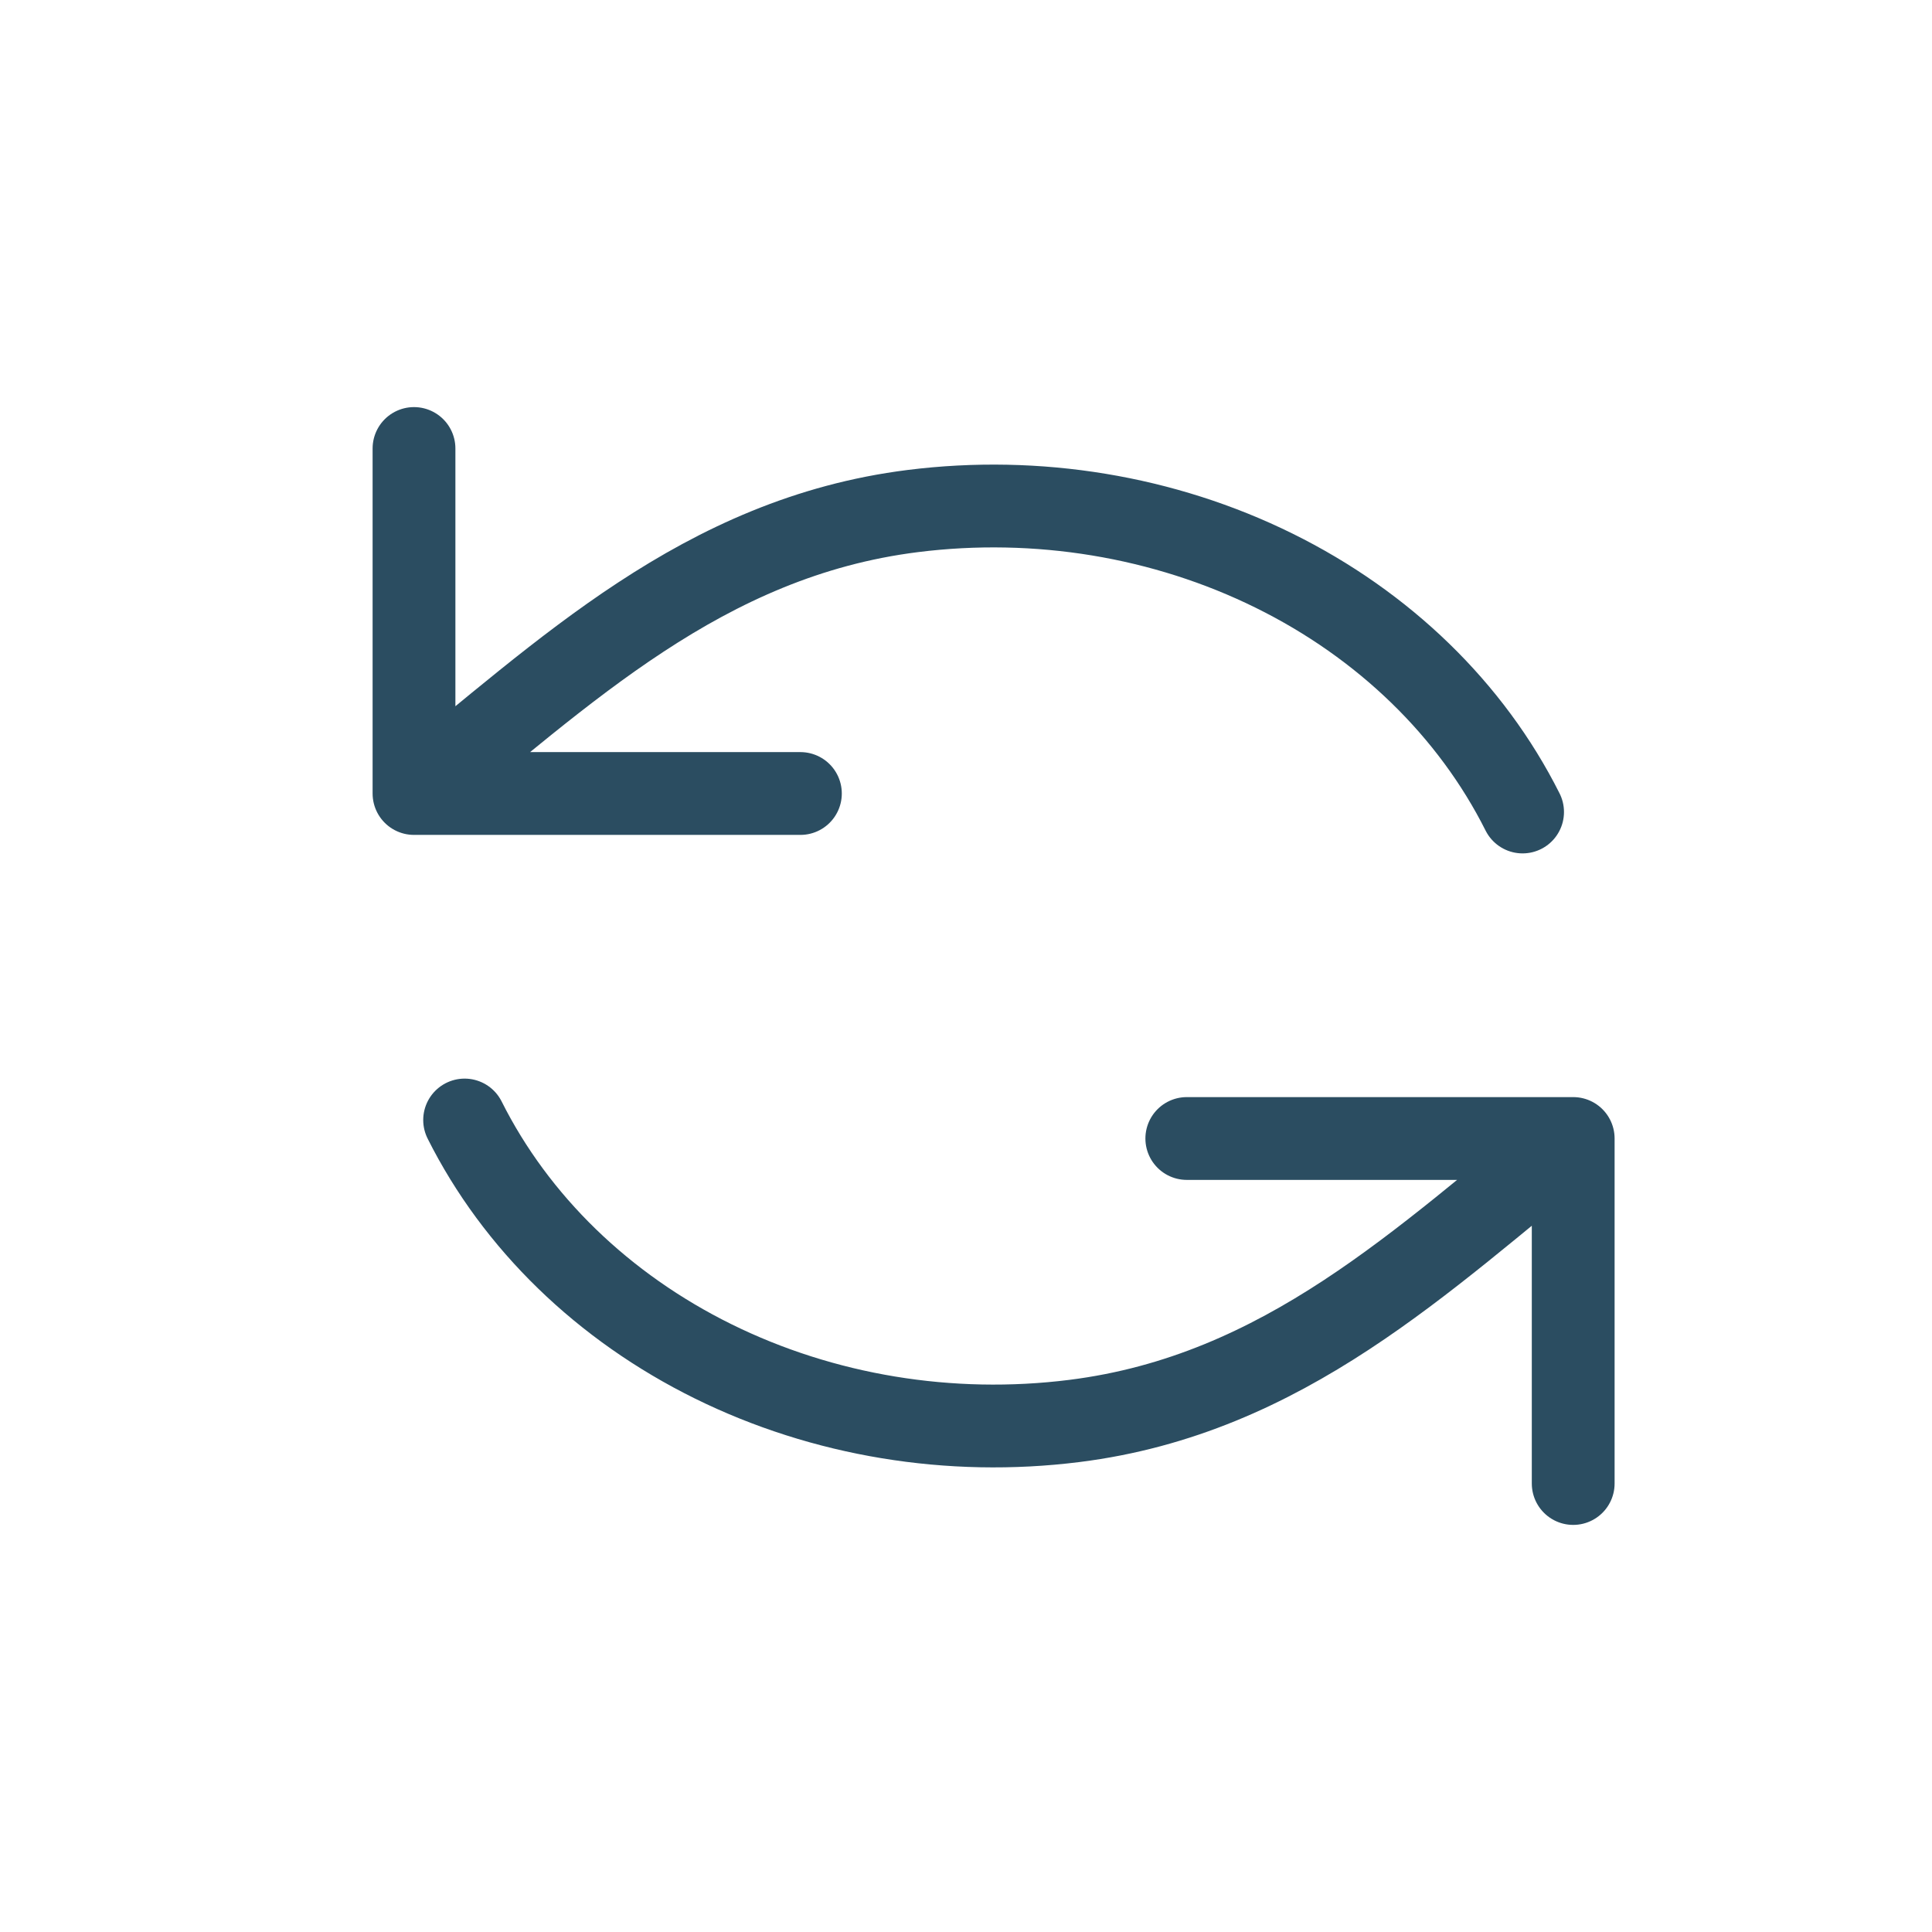 <?xml version="1.0" encoding="UTF-8"?> <svg xmlns="http://www.w3.org/2000/svg" width="35" height="35" viewBox="0 0 35 35" fill="none"><path d="M7.5 8.125V14.375M7.5 14.375H14.5M7.5 14.375C10.215 12.199 12.73 9.736 16.536 9.258C18.791 8.975 21.087 9.354 23.079 10.337C25.072 11.32 26.652 12.855 27.583 14.71M28.5 26.875V20.625M28.5 20.625H21.5M28.5 20.625C25.785 22.801 23.27 25.264 19.464 25.742C17.209 26.025 14.913 25.646 12.921 24.663C10.928 23.68 9.347 22.145 8.417 20.29" stroke="#2B4D61" stroke-width="1.5" stroke-linecap="round" stroke-linejoin="round"></path></svg> 